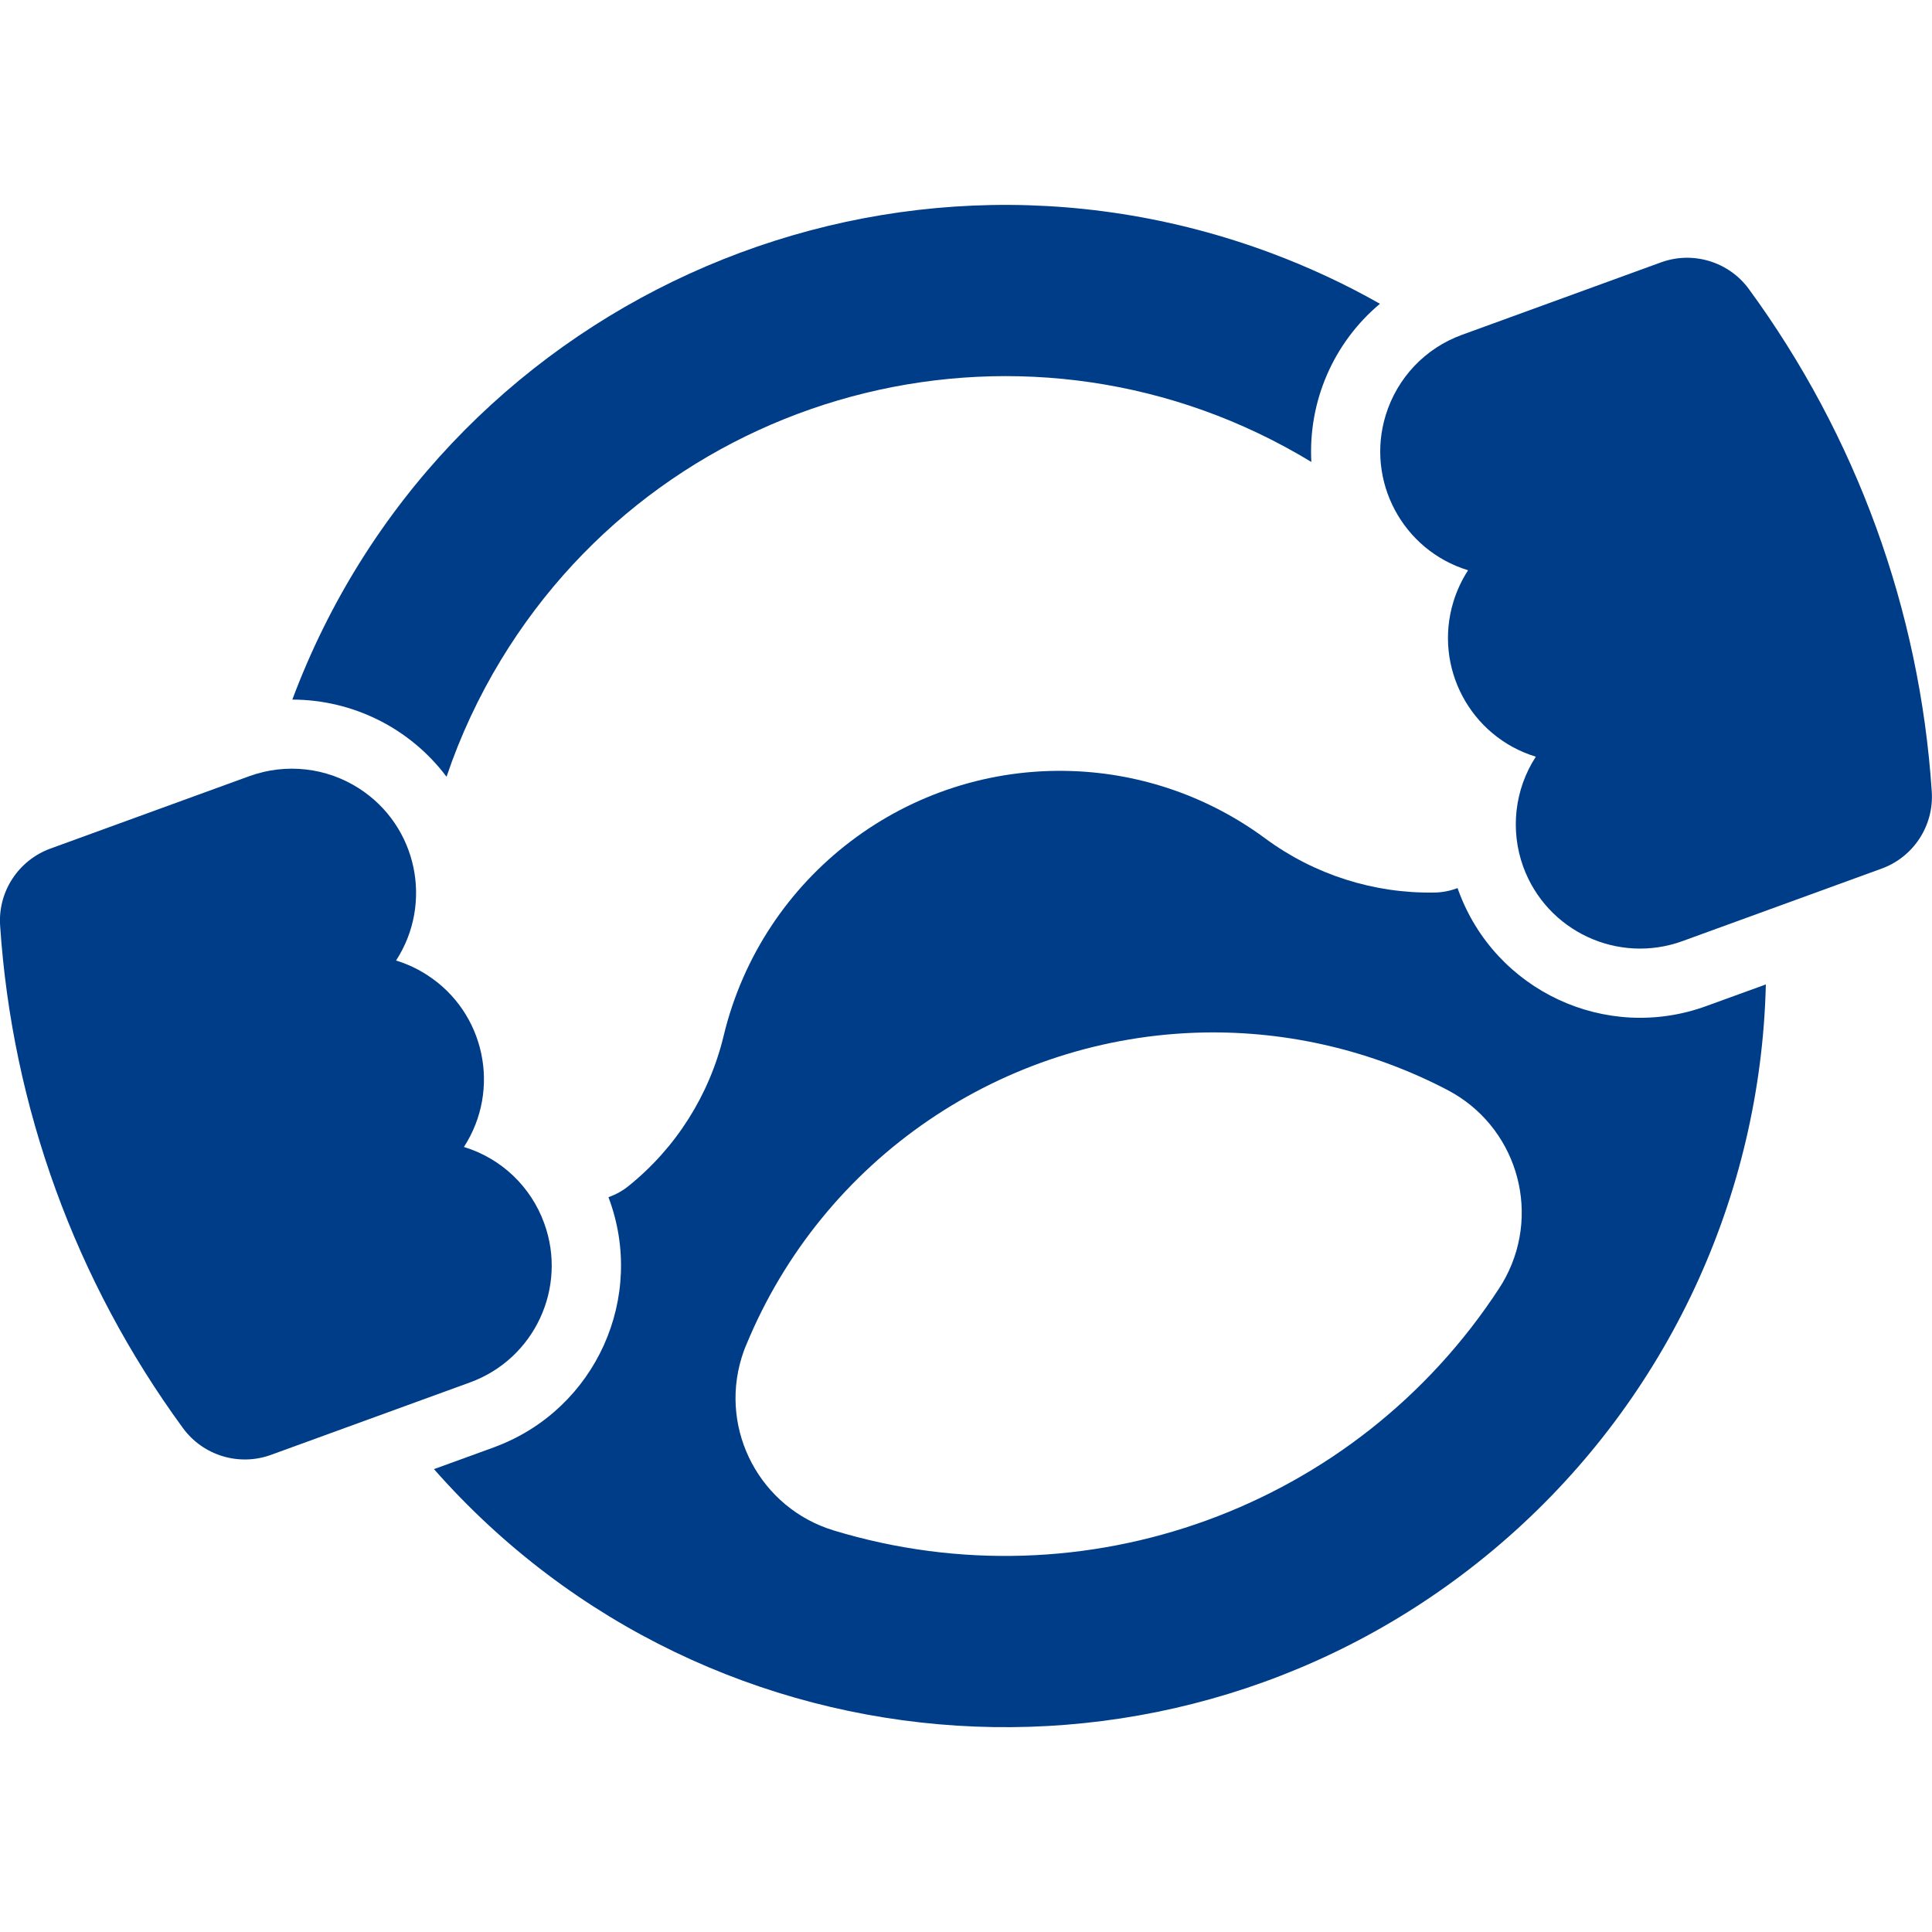 <?xml version="1.0" encoding="utf-8"?>
<!-- Generator: Adobe Illustrator 23.0.2, SVG Export Plug-In . SVG Version: 6.00 Build 0)  -->
<svg version="1.1" xmlns="http://www.w3.org/2000/svg" xmlns:xlink="http://www.w3.org/1999/xlink" x="0px" y="0px"
	 viewBox="0 0 160 160" style="enable-background:new 0 0 160 160;" xml:space="preserve">
<style type="text/css">
	.st0{display:none;}
	.st1{display:inline;}
	.st2{fill:#003D88;}
	.st3{display:inline;fill:#003D88;}
</style>
<g id="_x31_0" class="st0">
	<g class="st1">
		<path class="st2" d="M153.45,37.23h-26.4V19.55c0-7.3-5.97-13.27-13.3-13.27h-67.5c-7.33,0-13.3,5.98-13.3,13.27V37.2H6.55
			C2.95,37.23,0,40.15,0,43.77V56v0.08v0.05h32.95H49.6h60.8h16.65H160V43.77C160,40.15,157.05,37.23,153.45,37.23z M110.4,37.23
			H49.6v-14.3h60.8V37.23z"/>
		<path class="st2" d="M80,78.22c-8.22,0-15.6,3.7-20.55,9.52c-3.97,4.7-6.37,10.75-6.37,17.38c0,14.85,12.08,26.92,26.92,26.92
			c14.85,0,26.93-12.07,26.93-26.92c0-6.63-2.4-12.68-6.37-17.38C95.6,81.95,88.22,78.22,80,78.22z M98.05,109.65
			c0,0.55-0.43,0.98-0.95,0.98h-9c-1.45,0-2.65,1.17-2.65,2.65v8.98c0,0.52-0.43,0.97-0.98,0.97h-9c-0.5,0.03-0.95-0.42-0.95-0.95
			v-9c0-1.47-1.2-2.65-2.65-2.65h-9c-0.55,0-0.97-0.43-0.97-0.98v-9c0-0.52,0.42-0.98,0.97-0.98h9c1.45,0,2.65-1.2,2.65-2.65v-8.98
			c0-0.1,0-0.2,0.05-0.27c0.13-0.4,0.47-0.7,0.9-0.7h9c0.43,0,0.8,0.3,0.93,0.7c0.05,0.1,0.05,0.17,0.05,0.27v8.98
			c0,1.45,1.2,2.65,2.65,2.65h9c0.53,0,0.95,0.43,0.95,0.98V109.65z"/>
		<path class="st2" d="M110.4,62.07H49.6H32.95H0v85.1c0,3.6,2.95,6.55,6.55,6.55h146.9c3.6,0,6.55-2.95,6.55-6.55v-85.1h-32.95
			H110.4z M80,139.82c-19.13,0-34.68-15.55-34.68-34.68c0-6.32,1.7-12.27,4.7-17.37c4.95-8.5,13.4-14.7,23.35-16.65H86.6
			c9.95,1.93,18.43,8.15,23.35,16.65c3,5.1,4.7,11.05,4.7,17.37C114.68,124.28,99.1,139.82,80,139.82z"/>
	</g>
</g>
<g id="_x30_9" class="st0">
	<path class="st3" d="M126.69,108.85c-1.35,3.59-3.7,6.71-6.65,9.36c-4.44,3.97-10.32,7.05-17.14,9.21
		c-6.82,2.14-14.62,3.33-22.88,3.33s-16.07-1.2-22.88-3.33c-6.82-2.16-12.69-5.21-17.14-9.21c-2.95-2.65-5.3-5.77-6.65-9.36
		c-0.77-2.05-1.2-4.25-1.2-6.5c0-2.18,0.38-4.25,1.05-6.15c0.66-1.9,2.52-4.1,3.89-5.43c3.2-3.12,6.67-4.68,8.35-5.58
		c1.26-0.75,2.86-0.3,3.59,1.03c0.73,1.32,0.24,2.93-0.96,3.76c-8.01,5.47-9.34,12.01-3.55,18.87c1.73,2.03,4.06,3.65,7.44,5.56
		c5.56,3.12,17.03,5.85,28.06,5.83c11.03,0.02,22.5-2.74,28.06-5.83c3.4-1.9,5.71-3.53,7.44-5.56c5.79-6.84,4.49-13.4-3.53-18.87
		c-1.22-0.83-1.69-2.44-0.98-3.76c0.73-1.32,2.33-1.77,3.59-1.03c1.69,0.92,5.15,2.46,8.38,5.58c1.37,1.32,3.21,3.53,3.89,5.43
		c0.66,1.9,1.05,4,1.05,6.15C127.88,104.62,127.46,106.79,126.69,108.85z M56.11,83.33c0.45-2.12,1.28-4.19,2.01-5.9
		c0.75-1.73,1.28-3.08,1.6-4.4c0.32-1.32,0.47-2.67,0.49-4.06c0.04-2.82-0.24-5.36-0.66-7.31c-0.41-1.97-1.05-3.65-1.32-5.11
		c-0.3-1.45-0.13-2.52,0.64-3.01c0.77-0.49,1.77-0.28,3.01,0.56c1.22,0.83,2.88,2.46,4.21,5.11c0.66,1.3,1.2,2.82,1.58,4.42
		c0.38,1.62,0.64,3.29,0.73,5.17c0.09,1.88,0,3.95-0.47,6.07c-0.45,2.12-1.28,4.19-2.01,5.9c-0.75,1.73-1.28,3.08-1.6,4.4
		c-0.32,1.32-0.45,2.69-0.49,4.06c-0.04,2.82,0.24,5.36,0.66,7.31c0.41,1.97,1.05,3.65,1.32,5.11c0.28,1.45,0.13,2.52-0.64,3.01
		c-0.77,0.49-1.77,0.28-3.01-0.53c-1.22-0.83-2.88-2.46-4.21-5.11c-0.66-1.3-1.2-2.82-1.58-4.44c-0.38-1.62-0.64-3.31-0.75-5.19
		C55.56,87.54,55.64,85.47,56.11,83.33z M74.94,84.19c0.38-2.31,1.18-4.59,1.92-6.56c0.75-1.97,1.28-3.55,1.6-5.15
		c0.32-1.58,0.45-3.18,0.45-4.79c0-3.25-0.32-6.2-0.79-8.48c-0.45-2.31-1.13-4.21-1.43-5.83c-0.3-1.6-0.13-2.74,0.66-3.18
		c0.79-0.45,1.82-0.13,3.12,0.9c1.26,1.03,2.95,2.93,4.25,5.85c1.3,2.93,2.12,6.5,2.35,10.49c0.11,2.03,0.04,4.25-0.36,6.56
		c-0.38,2.29-1.2,4.59-1.92,6.54c-0.75,1.97-1.28,3.55-1.6,5.15c-0.32,1.58-0.45,3.18-0.45,4.79c0,3.25,0.32,6.2,0.79,8.46
		c0.45,2.31,1.13,4.23,1.41,5.83c0.3,1.6,0.13,2.73-0.66,3.18c-0.79,0.45-1.84,0.13-3.12-0.92c-1.28-1.03-2.95-2.95-4.25-5.85
		c-1.32-2.93-2.12-6.5-2.35-10.49C74.44,88.72,74.53,86.5,74.94,84.19z M93.4,83.33c0.43-2.12,1.28-4.19,2.03-5.9
		c0.75-1.73,1.28-3.08,1.6-4.4c0.32-1.32,0.47-2.67,0.49-4.06c0.04-2.82-0.24-5.36-0.66-7.31c-0.41-1.97-1.05-3.65-1.32-5.11
		c-0.28-1.45-0.13-2.52,0.64-3.01c0.77-0.49,1.77-0.28,3.01,0.56c1.22,0.83,2.88,2.46,4.21,5.11c0.66,1.3,1.2,2.82,1.58,4.42
		c0.38,1.62,0.64,3.31,0.73,5.19c0.09,1.88-0.02,3.95-0.47,6.07c-0.45,2.12-1.28,4.19-2.01,5.9c-0.75,1.73-1.28,3.08-1.6,4.4
		c-0.32,1.32-0.47,2.69-0.49,4.06c-0.04,2.82,0.23,5.36,0.66,7.31c0.41,1.97,1.05,3.65,1.32,5.11c0.3,1.45,0.13,2.52-0.64,3.01
		c-0.77,0.49-1.75,0.28-3.01-0.53c-1.22-0.83-2.86-2.46-4.19-5.11c-0.66-1.3-1.2-2.82-1.58-4.44c-0.38-1.62-0.64-3.31-0.73-5.19
		C92.84,87.54,92.95,85.47,93.4,83.33z M125.21,0.64v17.05H93.35V0H66.67v17.69H34.79V0.32H8.1v17.37v10.68V160h143.8V28.7v-11V0.64
		H125.21L125.21,0.64z"/>
</g>
<g id="_x30_8" class="st0">
	<g class="st1">
		<path class="st2" d="M137.6,78.96V54.01V41.5c0-3.46-2.79-6.22-6.22-6.22c-3.46,0-6.22,2.79-6.22,6.22v6.25
			c-37.43-13.94-74.85,0-74.85,0V41.5c0-3.46-2.79-6.22-6.22-6.22c-3.46,0-6.22,2.79-6.22,6.22v12.48v24.95l-12.44,37.43h-0.1v37.43
			V160H37.8v-6.22h99.8V160h12.48v-31.17v-12.48L137.6,78.96z M93.92,66.49h31.17v12.48v6.22H93.92V66.49z M50.28,78.96V66.49h31.17
			v18.7H50.28V78.96z M37.8,116.35l6.29-18.7h87.33l6.15,18.7H37.8z"/>
		<path class="st2" d="M33.87,34.6c1.47,0,2.66-1.19,2.66-2.66s-1.19-2.66-2.66-2.66c-4.4-0.01-7.97-3.58-7.98-7.98
			c0-1.47-1.19-2.66-2.66-2.66s-2.66,1.19-2.66,2.66c-0.01,4.4-3.58,7.97-7.98,7.98c-1.47,0-2.66,1.19-2.66,2.66
			s1.19,2.66,2.66,2.66c4.4,0.01,7.97,3.58,7.98,7.98c0,1.47,1.19,2.66,2.66,2.66s2.66-1.19,2.66-2.66
			C25.9,38.18,29.47,34.61,33.87,34.6z"/>
		<path class="st2" d="M36.54,15.97c4.4,0.01,7.97,3.58,7.98,7.98c0,1.47,1.19,2.66,2.66,2.66s2.66-1.19,2.66-2.66
			c0.01-4.4,3.58-7.97,7.98-7.98c1.47,0,2.66-1.19,2.66-2.66s-1.19-2.66-2.66-2.66c-4.4-0.01-7.97-3.58-7.98-7.98
			c0-1.47-1.19-2.66-2.66-2.66s-2.66,1.19-2.66,2.66c-0.01,4.4-3.58,7.97-7.98,7.98c-1.47,0-2.66,1.19-2.66,2.66
			S35.07,15.97,36.54,15.97z"/>
	</g>
</g>
<g id="_x30_7" class="st0">
	<g class="st1">
		<path class="st2" d="M136.1,47.18c1.96-5.56,3.05-11.8,3.05-18.72H16.65c0,6.56,1.08,12.54,3.04,17.93
			C23.21,56,29.54,63.72,37.5,69.5v19.22H25.37c-2.86,0-5.19,2.33-5.19,5.19v32.44c0,2.85,2.33,5.19,5.19,5.19H132.1
			c2.86,0,5.19-2.33,5.19-5.19V93.91c0-2.86-2.33-5.19-5.19-5.19h-12.89V69.86C126.74,64.24,132.73,56.72,136.1,47.18z
			 M79.78,118.15c-5.01,0-9.06-4.06-9.06-9.06c0-5.01,4.05-9.07,9.06-9.07c5,0,9.06,4.06,9.06,9.07
			C88.84,114.1,84.78,118.15,79.78,118.15z M110.82,88.72H45.9V74.6c19.67,9.88,45.44,10.22,64.91,0.45V88.72z"/>
		<path class="st2" d="M159.88,28.46h-4.2h-11.48c0,6.56-0.92,12.86-2.81,18.79c0,0.01-0.01,0.04-0.01,0.05
			C150.03,48.05,161.3,43.69,159.88,28.46z"/>
		<path class="st2" d="M0.12,28.46c-1.19,12.84,6.64,17.45,14.3,18.08c-1.82-5.52-2.81-11.56-2.81-18.08H0.12z"/>
	</g>
</g>
<g id="_x30_6" class="st0">
	<path class="st3" d="M137.98,93.5H124.5V80.03h13.48V93.5z M137.98,123.82H124.5v-13.48h13.48V123.82z M104.29,93.5H90.82V80.03
		h13.48V93.5z M85.28,60.3h-10.6V48.18H62.56v-10.6h12.12V25.43h10.6v12.12H97.4v10.6H85.28V60.3z M70.62,93.5H57.15V80.03h13.48
		V93.5z M36.93,93.5H23.46V80.03h13.48V93.5z M36.93,123.82H23.46v-13.48h13.48V123.82z M113.67,49.72V11.16H46.31v38.56H0v99.13
		h61.48v-31.77h37.05v31.77H160V49.72H113.67z"/>
</g>
<g id="_x30_5" class="st0">
	<g class="st1">
		<path class="st2" d="M49.99,38.28h39.07c5.98,0,10.84-4.86,10.84-10.84v-8.39c0-5.98-4.86-10.84-10.84-10.84H80.5
			C79.09,3.4,74.71,0,69.52,0c-5.18,0-9.57,3.4-10.98,8.21h-8.56c-5.98,0-10.84,4.86-10.84,10.84v8.39
			C39.15,33.42,44.01,38.28,49.99,38.28z M69.53,7.36c2.28,0,4.13,1.85,4.13,4.13c0,2.28-1.85,4.14-4.13,4.14
			c-2.28,0-4.14-1.85-4.14-4.14C65.39,9.22,67.25,7.36,69.53,7.36z"/>
		<polygon class="st2" points="48.4,64.02 58.29,54.13 54.69,50.53 44.8,60.42 38.5,54.13 34.9,57.73 44.8,67.62 		"/>
		<polygon class="st2" points="48.4,89.89 58.29,79.99 54.69,76.39 44.8,86.29 38.5,79.99 34.9,83.59 44.8,93.48 		"/>
		<polygon class="st2" points="58.29,105.85 54.69,102.26 44.8,112.15 38.5,105.85 34.9,109.45 44.8,119.35 		"/>
		<path class="st2" d="M149.9,64.53l-4.73-4.72c-2.87-2.87-7.52-2.87-10.38,0l-4.42,4.42l15.11,15.11l4.42-4.42
			C152.77,72.05,152.77,67.4,149.9,64.53z"/>
		<polygon class="st2" points="88.94,105.67 88.94,120.78 104.04,120.78 141.36,83.46 126.25,68.35 		"/>
		<path class="st2" d="M106.52,32.66h9.47c0.18,0,0.33,0.15,0.33,0.33v34.84l14.78-14.78V33.57c0-9.06-7.37-16.43-16.43-16.43h-7.49
			c0.07,0.63,0.1,1.27,0.1,1.91v8.39C107.29,29.25,107.02,31,106.52,32.66z"/>
		<path class="st2" d="M116.32,117.08L116.32,117.08v23.87c0,0.18-0.15,0.33-0.33,0.33H23.05c-0.18,0-0.33-0.15-0.33-0.33V32.99
			c0-0.18,0.15-0.33,0.33-0.33h9.47c-0.5-1.66-0.77-3.4-0.77-5.22v-8.39c0-0.65,0.04-1.28,0.1-1.91h-7.49
			c-9.06,0-16.43,7.37-16.43,16.43v110.01c0,9.06,7.37,16.43,16.43,16.43h90.3c9.06,0,16.43-7.37,16.43-16.43v-39.41l-12.91,12.91
			H116.32z"/>
	</g>
</g>
<g id="_x30_4">
	<g transform="translate(0,-288.533)">
		<path class="st2" d="M144.84,312.48c8.89,12.15,14.15,26.58,15.14,41.61c0.19,2.82-1.51,5.42-4.16,6.38l-16.48,6
			c-5.34,1.94-11.24-0.81-13.19-6.15c-1.1-3.03-0.72-6.41,1.04-9.12c-5.43-1.66-8.49-7.42-6.82-12.85c0.28-0.91,0.69-1.79,1.21-2.59
			c-5.43-1.66-8.49-7.42-6.82-12.85c0.95-3.09,3.28-5.55,6.32-6.65l16.48-6C140.2,309.3,143.18,310.2,144.84,312.48L144.84,312.48z"
			/>
		<path class="st2" d="M88.83,352.39c-13.62-0.5-25.71,8.67-28.9,21.92c-1.18,4.9-3.94,9.27-7.86,12.43
			c-0.5,0.41-1.07,0.72-1.68,0.94c3.13,8.27-1.04,17.52-9.32,20.65c-0.06,0.02-0.12,0.05-0.18,0.07l-4.95,1.8
			c23,26.12,62.83,28.65,88.95,5.64c13.19-11.62,20.93-28.21,21.35-45.78l-4.93,1.79c-8.31,3.03-17.5-1.26-20.53-9.57
			c-0.02-0.07-0.05-0.13-0.07-0.2c-0.61,0.23-1.25,0.36-1.9,0.37c-5.03,0.09-9.95-1.48-14-4.46
			C100.17,354.55,94.6,352.6,88.83,352.39z M99.7,374.04c7.01-0.13,13.95,1.51,20.17,4.76c5.61,2.93,7.78,9.85,4.85,15.46
			c-0.17,0.32-0.35,0.64-0.55,0.94c-11.86,18.21-34.33,26.39-55.12,20.08c-6.06-1.84-9.48-8.24-7.64-14.29
			c0.11-0.36,0.23-0.71,0.38-1.05C68.13,384.53,83.03,374.36,99.7,374.04z"/>
		<path class="st2" d="M38.42,383.52c3.09-4.77,1.74-11.14-3.03-14.23c-0.8-0.52-1.67-0.93-2.59-1.21
			c3.09-4.77,1.74-11.14-3.03-14.23c-2.71-1.76-6.08-2.14-9.12-1.04l-16.48,6c-2.65,0.97-4.35,3.57-4.16,6.38
			c1,15.03,6.25,29.46,15.14,41.61c1.67,2.28,4.64,3.18,7.29,2.22l16.48-6c5.34-1.94,8.09-7.85,6.15-13.18
			C43.97,386.8,41.51,384.46,38.42,383.52L38.42,383.52z"/>
		<path class="st2" d="M108.6,326.79c-23.06-14.01-53.1-6.67-67.11,16.39c-1.85,3.05-3.37,6.3-4.51,9.68
			c-3.02-4.02-7.75-6.38-12.77-6.39c12.19-32.6,48.5-49.15,81.11-36.96c3.09,1.16,6.09,2.55,8.96,4.18
			C110.43,316.92,108.33,321.77,108.6,326.79L108.6,326.79z"/>
	</g>
</g>
<g id="_x30_3_1_" class="st0">
	<path class="st3" d="M134.32,127.94c-3.67-5.49-9.24-8.53-14.48-10.51c-2.63-0.99-5.19-1.72-7.46-2.34
		c-2.26-0.61-4.22-1.13-5.54-1.63c-2.31-0.86-4.75-1.97-6.45-3.16c-0.85-0.59-1.5-1.21-1.88-1.72c-0.38-0.53-0.49-0.9-0.49-1.22
		c0-2.22,0-4.99,0-8.65c2.95-3.28,7.19-8.37,8.94-16.44c0.61-0.27,1.21-0.59,1.79-0.99c1.44-1,2.67-2.44,3.71-4.41
		c1.05-1.98,1.97-4.5,2.96-7.96c0.5-1.75,0.73-3.27,0.73-4.63c0-1.56-0.32-2.92-0.91-4.02c-0.78-1.46-1.97-2.33-3.03-2.81l2.41-3.59
		v-3.98c0.23-0.31,0.38-0.6,0.34-0.82v-8.61l6.13-12.25c1.55-3.1,0.35-6.88-2.71-8.52L83.03,0.76c-1.89-1.01-4.16-1.01-6.06,0
		L41.63,19.69c-3.06,1.64-4.26,5.42-2.71,8.52l6.13,12.25v8.61c-0.04,0.23,0.09,0.52,0.34,0.84v3.96l2.41,3.58
		c-0.25,0.11-0.51,0.24-0.77,0.4c-0.83,0.51-1.67,1.32-2.26,2.42c-0.59,1.1-0.91,2.45-0.91,4.02c0,1.36,0.23,2.88,0.73,4.63
		c1.32,4.6,2.51,7.57,4.06,9.76c0.77,1.08,1.65,1.95,2.61,2.61c0.58,0.4,1.18,0.71,1.79,0.99c1.74,8.07,5.98,13.16,8.94,16.44
		c0,3.65,0,6.43,0,8.65c0,0.27-0.11,0.67-0.53,1.23c-0.62,0.84-1.91,1.85-3.44,2.71c-1.52,0.87-3.28,1.62-4.81,2.16
		c-1.8,0.64-4.7,1.3-7.95,2.24c-4.88,1.41-10.66,3.45-15.36,7.48c-2.35,2.01-4.4,4.54-5.85,7.69c-1.45,3.14-2.28,6.88-2.28,11.25
		c0,1.01,0.04,2.06,0.13,3.15c0.07,0.76,0.36,1.38,0.7,1.89c0.64,0.95,1.5,1.65,2.58,2.38c1.88,1.24,4.49,2.46,7.83,3.66
		c9.99,3.56,26.53,6.82,47.02,6.83c16.65,0,30.7-2.16,40.73-4.88c5.02-1.36,9.02-2.85,11.92-4.34c1.45-0.75,2.62-1.49,3.55-2.3
		c0.46-0.41,0.87-0.84,1.22-1.35c0.34-0.51,0.63-1.12,0.7-1.89c0.09-1.08,0.13-2.13,0.13-3.14
		C138.26,136.29,136.76,131.59,134.32,127.94z M72.48,42.98c0-4.15,3.37-7.52,7.52-7.52c4.15,0,7.52,3.37,7.52,7.52v0.72
		c0,4.15-3.37,7.52-7.52,7.52c-4.16,0-7.52-3.37-7.52-7.52V42.98z M73.9,143.95l-17.13-27.04c1.56-0.65,3.16-1.48,4.64-2.43
		l9.8,14.1l4.73-8.89L73.9,143.95z M70.97,124.64l-7.9-11.35c0.72-0.59,1.41-1.22,1.97-1.95c0.79-1.04,1.4-2.34,1.44-3.82
		l11.06,4.77L70.97,124.64z M66.5,105.28c0-2.02,0-4.42,0-7.43v-0.87l-0.58-0.65c-3.09-3.44-7.26-8-8.71-16.1l-0.23-1.29l-1.24-0.44
		c-0.79-0.28-1.39-0.57-1.91-0.93c-0.77-0.54-1.47-1.29-2.29-2.82c-0.81-1.52-1.67-3.79-2.6-7.08c-0.41-1.44-0.56-2.56-0.56-3.39
		c0-0.96,0.19-1.53,0.38-1.88c0.29-0.52,0.63-0.74,1.08-0.92c0.2-0.08,0.4-0.12,0.58-0.15l4.65,6.92l1.99-11.65l0.22-0.73
		c6.07,1.92,13.95,3.47,22.74,3.47c8.77,0,16.68-1.53,22.75-3.45l0.21,0.71l1.99,11.65l4.65-6.92c0.29,0.05,0.69,0.14,0.99,0.34
		c0.26,0.17,0.47,0.36,0.66,0.71c0.19,0.36,0.37,0.92,0.38,1.88c0,0.83-0.15,1.95-0.56,3.39c-1.25,4.39-2.36,6.95-3.39,8.37
		c-0.51,0.72-0.98,1.16-1.51,1.53c-0.52,0.36-1.12,0.65-1.91,0.93l-1.24,0.44l-0.23,1.29c-1.45,8.1-5.62,12.66-8.71,16.1l-0.58,0.65
		v0.87c0,3.01,0,5.41,0,7.43L80,111.11L66.5,105.28z M93.52,107.51c0.03,1.43,0.59,2.72,1.36,3.75c0.58,0.78,1.27,1.45,2.02,2.06
		l-7.87,11.32l-6.56-12.35L93.52,107.51z M86.11,143.95l-2.04-24.27l4.73,8.89l9.78-14.07c0.33,0.21,0.65,0.41,0.99,0.61
		c1.18,0.67,2.44,1.24,3.69,1.77L86.11,143.95z"/>
</g>
<g id="_x30_2" class="st0">
	<g class="st1">
		<path class="st2" d="M136.83,0v31.04c-0.03,8.74-7.11,15.81-15.85,15.85h-0.02c-8.74-0.03-15.82-7.11-15.86-15.85V0.12
			c-3.36,1.61-6.45,3.73-9.17,6.28c-3.4,3.16-6.18,6.94-8.19,11.13c-8.82,18.42-1.04,40.5,17.38,49.32
			c3.39,1.64,7.02,2.74,10.75,3.26c1.73,0.26,3.47,0.38,5.21,0.38c20.42-0.01,36.97-16.57,36.97-36.99
			C158.07,19.16,149.8,6.11,136.83,0z"/>
		<path class="st2" d="M116.82,74.01c-4.06-0.47-8.02-1.62-11.7-3.4v73.52c0,8.76,7.1,15.86,15.86,15.86s15.86-7.1,15.86-15.86
			V70.72c-4.93,2.33-10.31,3.54-15.76,3.53C119.66,74.25,118.23,74.17,116.82,74.01z"/>
		<path class="st2" d="M79.95,112.62c-18.41,0-33.33-14.93-33.33-33.35c0-18.41,14.93-33.33,33.35-33.33c0.86,0,1.7,0.03,2.54,0.1
			c-5.41-14.11-1.7-30.08,9.36-40.37l-0.41-1.01c-0.83-2.06-2.82-3.41-5.04-3.41H72.51c-2.19,0-4.17,1.31-5.02,3.33l-5.01,11.94
			c-5.21,1.43-10.22,3.5-14.92,6.17l-12.07-4.9c-2.03-0.84-4.37-0.36-5.92,1.2l-9.81,9.86c-1.56,1.58-2.02,3.94-1.15,5.98
			l4.94,11.52c-2.82,4.8-5.01,9.94-6.52,15.3l-12,5.74c-1.89,0.9-3.09,2.81-3.09,4.9v14.37c0,2.15,1.27,4.1,3.24,4.97l11.85,5.25
			c1.41,5.02,3.42,9.86,5.99,14.41l-4.42,12.5c-0.7,1.97-0.21,4.17,1.27,5.66L30,139.63c1.52,1.54,3.8,2.03,5.81,1.25l12.24-4.72
			c4.47,2.49,9.23,4.44,14.17,5.81l5.86,12.24c0.9,1.89,2.81,3.09,4.9,3.09h14.37c2.15,0,4.1-1.27,4.97-3.24l5.42-12.24
			c1.11-0.33,2.23-0.67,3.31-1.06v-35.67l0,0C95.1,109.97,87.65,112.63,79.95,112.62z"/>
	</g>
</g>
<g id="_x30_1_1_" class="st0">
	<g class="st1">
		<path class="st2" d="M157.09,10.45H2.91C1.3,10.45,0,11.76,0,13.36v2.66c0,1.61,1.3,2.91,2.91,2.91H6.2v73.6v4.11v35.13v11.86
			c0,3.26,2.65,5.91,5.91,5.91h5.83c3.32,0,5.98-2.73,5.91-6.04c-0.07-3.12-0.2-7.22-0.44-11.73h113.18
			c-0.25,4.51-0.38,8.61-0.44,11.73c-0.07,3.31,2.59,6.04,5.91,6.04h5.83c3.26,0,5.91-2.65,5.91-5.91v-11.86V96.64v-4.11v-73.6h3.29
			c1.61,0,2.91-1.3,2.91-2.91v-2.66C160,11.76,158.7,10.45,157.09,10.45z M83.52,31.19c0-3.34,2.65-6.04,5.91-6.04h38.44
			c0.43,18.99,2.83,33.57,5.64,44.38H89.43c-3.26,0-5.91-2.71-5.91-6.04V31.19z M76.48,113.94c0,3.34-2.65,6.04-5.91,6.04H22.52
			c-0.95-9.53-2.53-18.8-5.17-23.34h0.19c0.92,0,1.67-0.75,1.67-1.67V94.2c0-0.91-0.72-1.64-1.62-1.66
			c1.67-2.83,4.46-8.31,7.17-16.92h45.82c3.26,0,5.91,2.71,5.91,6.04V113.94z M70.57,69.52H26.49c2.81-10.8,5.2-25.39,5.64-44.38
			h38.44c3.26,0,5.91,2.71,5.91,6.04v32.29h0C76.48,66.82,73.83,69.52,70.57,69.52z M137.48,119.99H89.43
			c-3.26,0-5.91-2.71-5.91-6.04V81.66c0-3.34,2.65-6.04,5.91-6.04h45.82c2.7,8.61,5.5,14.09,7.17,16.92
			c-0.9,0.02-1.62,0.76-1.62,1.66v0.78c0,0.92,0.75,1.67,1.67,1.67h0.19C140,101.19,138.42,110.46,137.48,119.99z"/>
		<path class="st2" d="M96.51,50.33c4.96,0.01,8.99,4.04,9,9c0,1.66,1.34,3,3,3s3-1.34,3-3c0.01-4.96,4.04-8.99,9-9
			c1.66,0,3-1.34,3-3c0-1.66-1.34-3-3-3c-4.96-0.01-8.99-4.04-9-9c0-1.66-1.34-3-3-3s-3,1.34-3,3c-0.01,4.96-4.04,8.99-9,9
			c-1.66,0-3,1.34-3,3C93.51,48.99,94.86,50.33,96.51,50.33z"/>
		<path class="st2" d="M58.91,94.8c-4.96-0.01-8.99-4.04-9-9c0-1.66-1.34-3-3-3s-3,1.34-3,3c-0.01,4.96-4.04,8.99-9,9
			c-1.66,0-3,1.34-3,3s1.34,3,3,3c4.96,0.01,8.99,4.04,9,9c0,1.66,1.34,3,3,3s3-1.34,3-3c0.01-4.96,4.04-8.99,9-9c1.66,0,3-1.34,3-3
			S60.57,94.8,58.91,94.8z"/>
	</g>
</g>
</svg>
